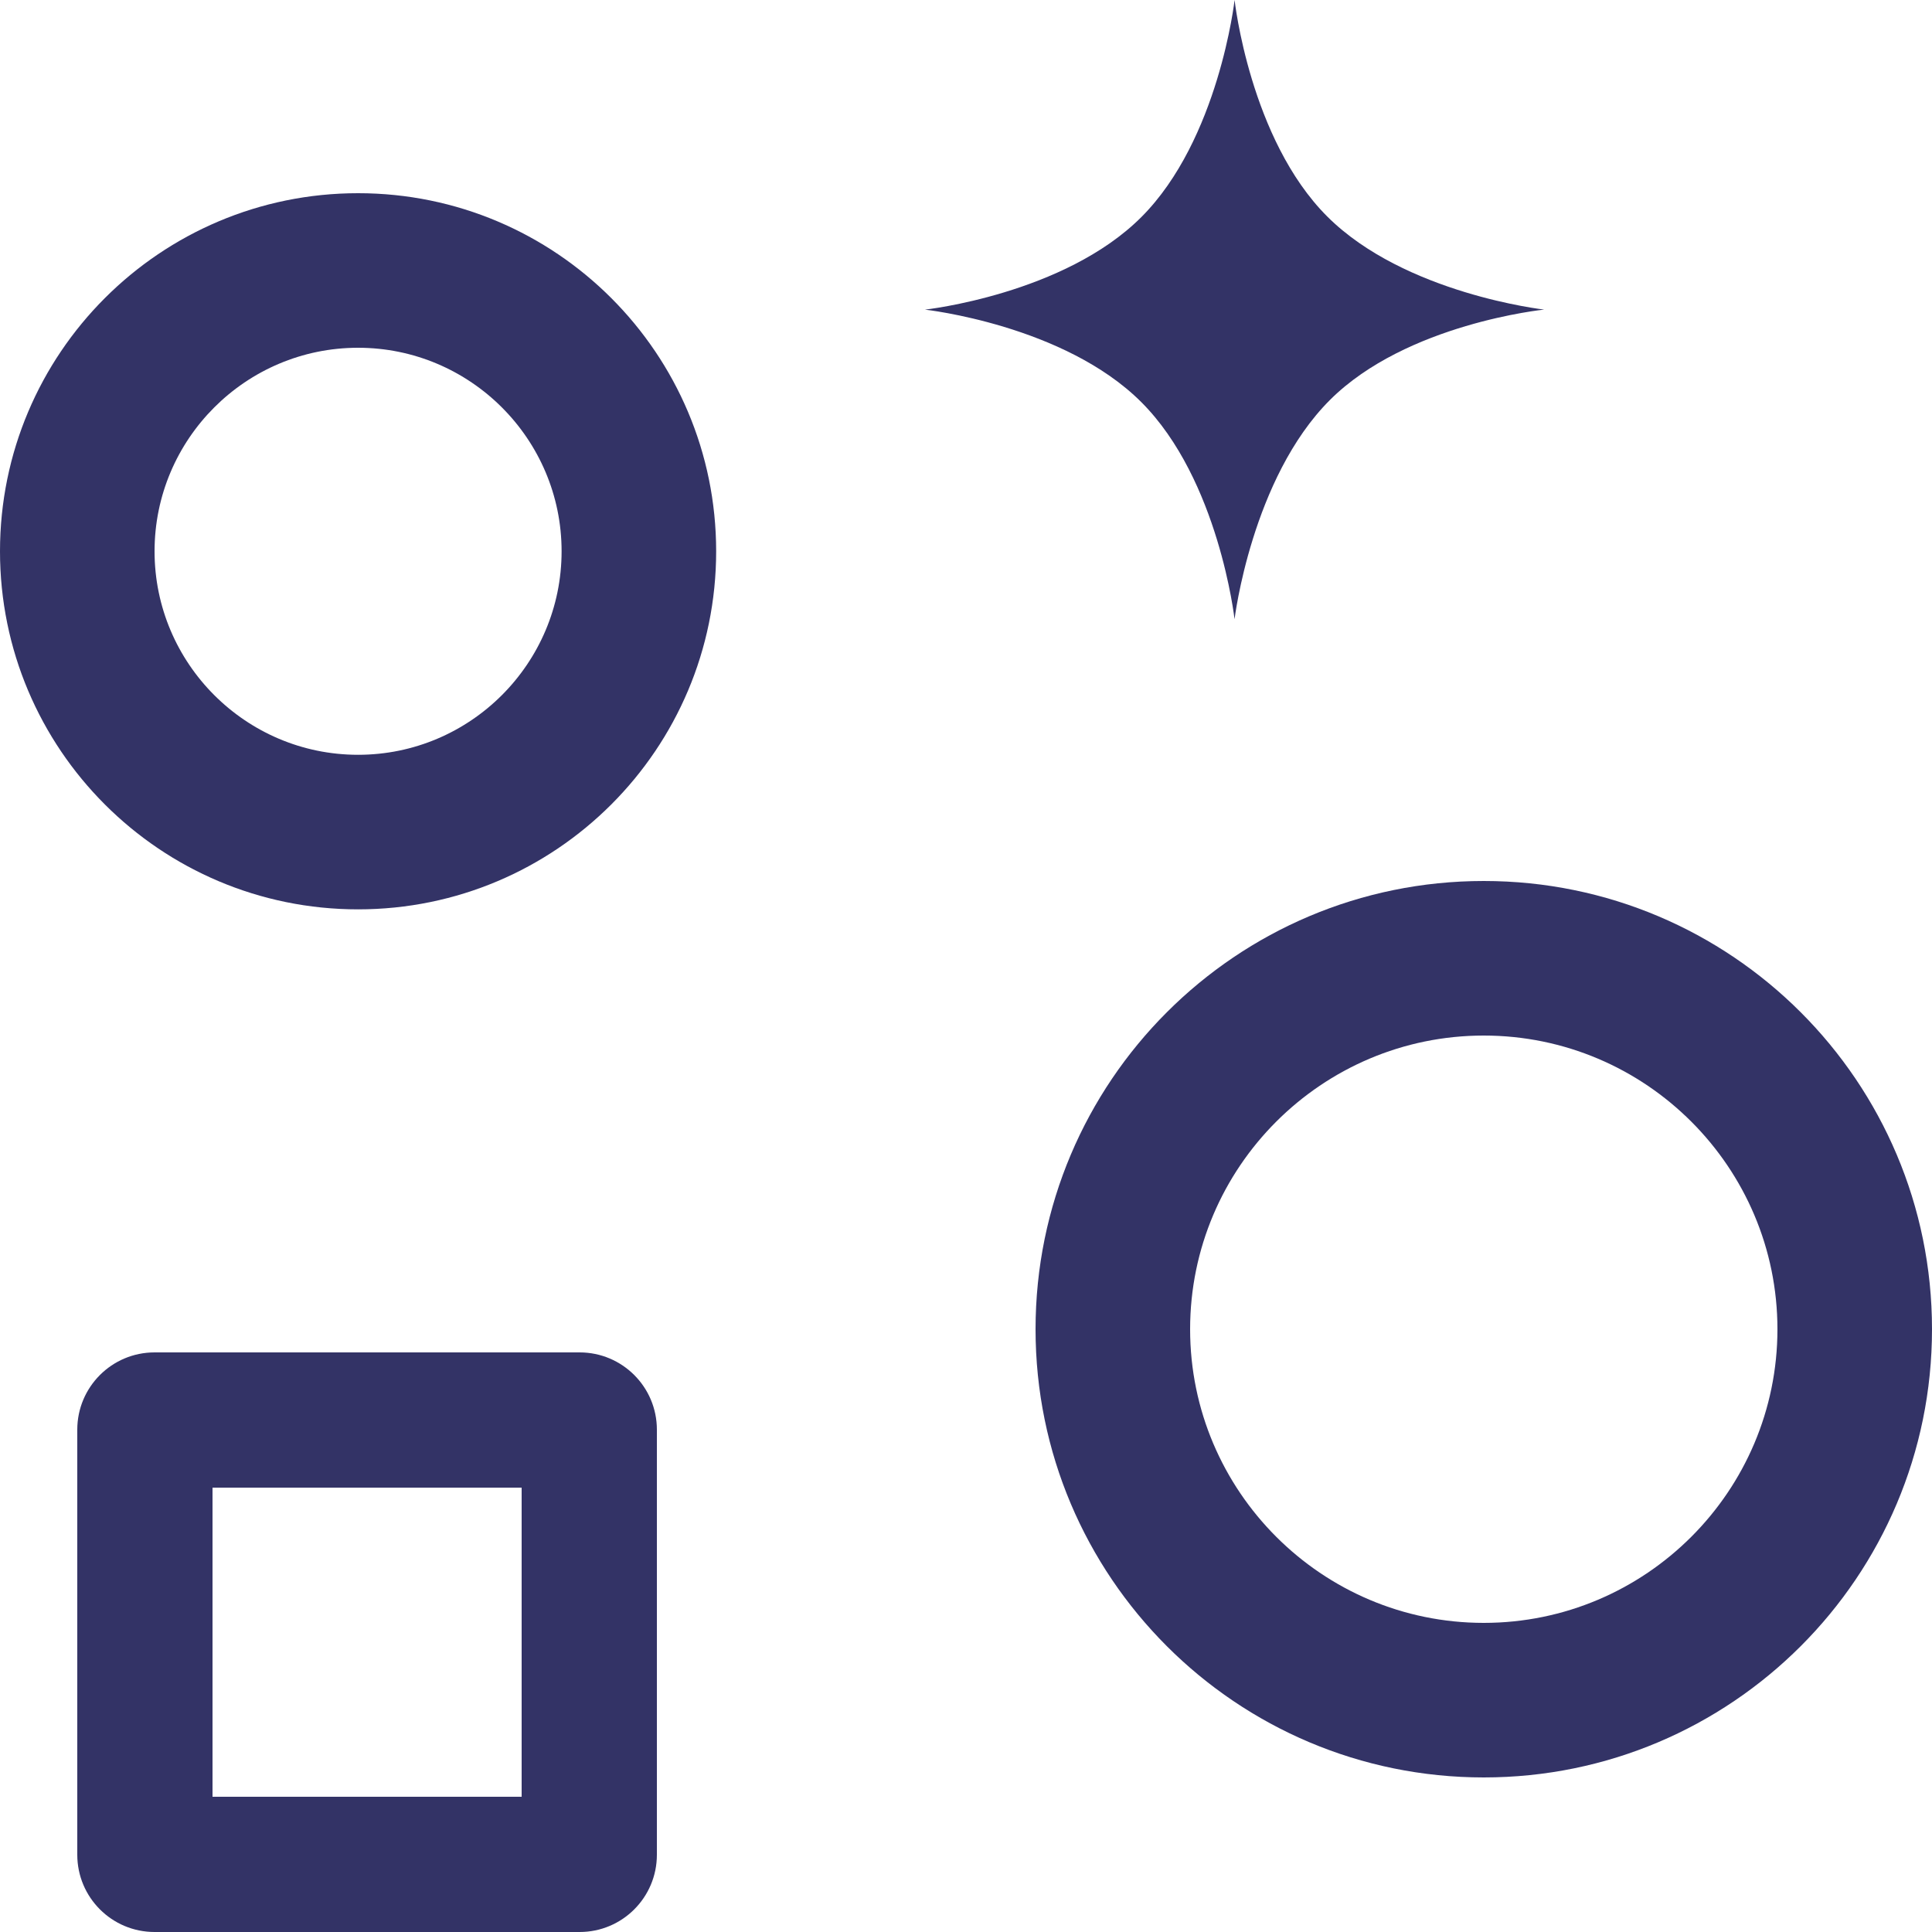 <?xml version="1.0" encoding="UTF-8"?> <svg xmlns="http://www.w3.org/2000/svg" xmlns:xlink="http://www.w3.org/1999/xlink" version="1.1" x="0px" y="0px" viewBox="0 0 500 500" style="enable-background:new 0 0 500 500;" xml:space="preserve"> <style type="text/css"> .st0{enable-background:new ;} .st1{display:none;fill:#333366;} .st2{fill:#333366;} .st3{fill-rule:evenodd;clip-rule:evenodd;fill:#333366;} </style> <g id="Эллипс_1_копия_1_" class="st0"> </g> <g id="Эллипс_1_копия_3_1_" class="st0"> <path class="st1" d="M116,370c24.81,0,45,20.19,45,45s-20.19,45-45,45s-45-20.19-45-45S91.19,370,116,370 M116,330 c-46.94,0-85,38.06-85,85c0,46.94,38.06,85,85,85s85-38.06,85-85C201,368.06,162.94,330,116,330L116,330z"></path> <g> <path class="st2" d="M92.67,90c29.04,0,52.67,23.63,52.67,52.67s-23.63,52.67-52.67,52.67S40,171.71,40,142.67S63.63,90,92.67,90 M92.67,50C41.49,50,0,91.49,0,142.67s41.49,92.67,92.67,92.67s92.67-41.49,92.67-92.67S143.85,50,92.67,50L92.67,50z"></path> </g> <g> <path class="st2" d="M384,268c41.91,0,76,34.09,76,76s-34.09,76-76,76s-76-34.09-76-76S342.09,268,384,268 M384,228 c-64.07,0-116,51.93-116,116s51.93,116,116,116s116-51.93,116-116S448.07,228,384,228L384,228z"></path> </g> </g> <g id="Прямоугольник_1_1_" class="st0"> <g> <path class="st3" d="M319.51,0c0,0,3.95,36,23.95,56c20.06,20.06,56.17,24.12,56.17,24.12s-35.64,3.6-55.47,23.42 c-20.24,20.24-24.66,56.71-24.66,56.71s-4.06-36.11-24.12-56.17c-20-20-56-23.95-56-23.95s36-3.95,56-23.95 C315.44,36.11,319.51,0,319.51,0z"></path> </g> </g> <g id="Слой_4"> <g> <path class="st2" d="M135,385v80H55v-80H135 M150,350H40c-11.05,0-20,8.95-20,20v110c0,11.05,8.95,20,20,20h110 c11.05,0,20-8.95,20-20V370C170,358.95,161.05,350,150,350L150,350z"></path> </g> </g> </svg> 